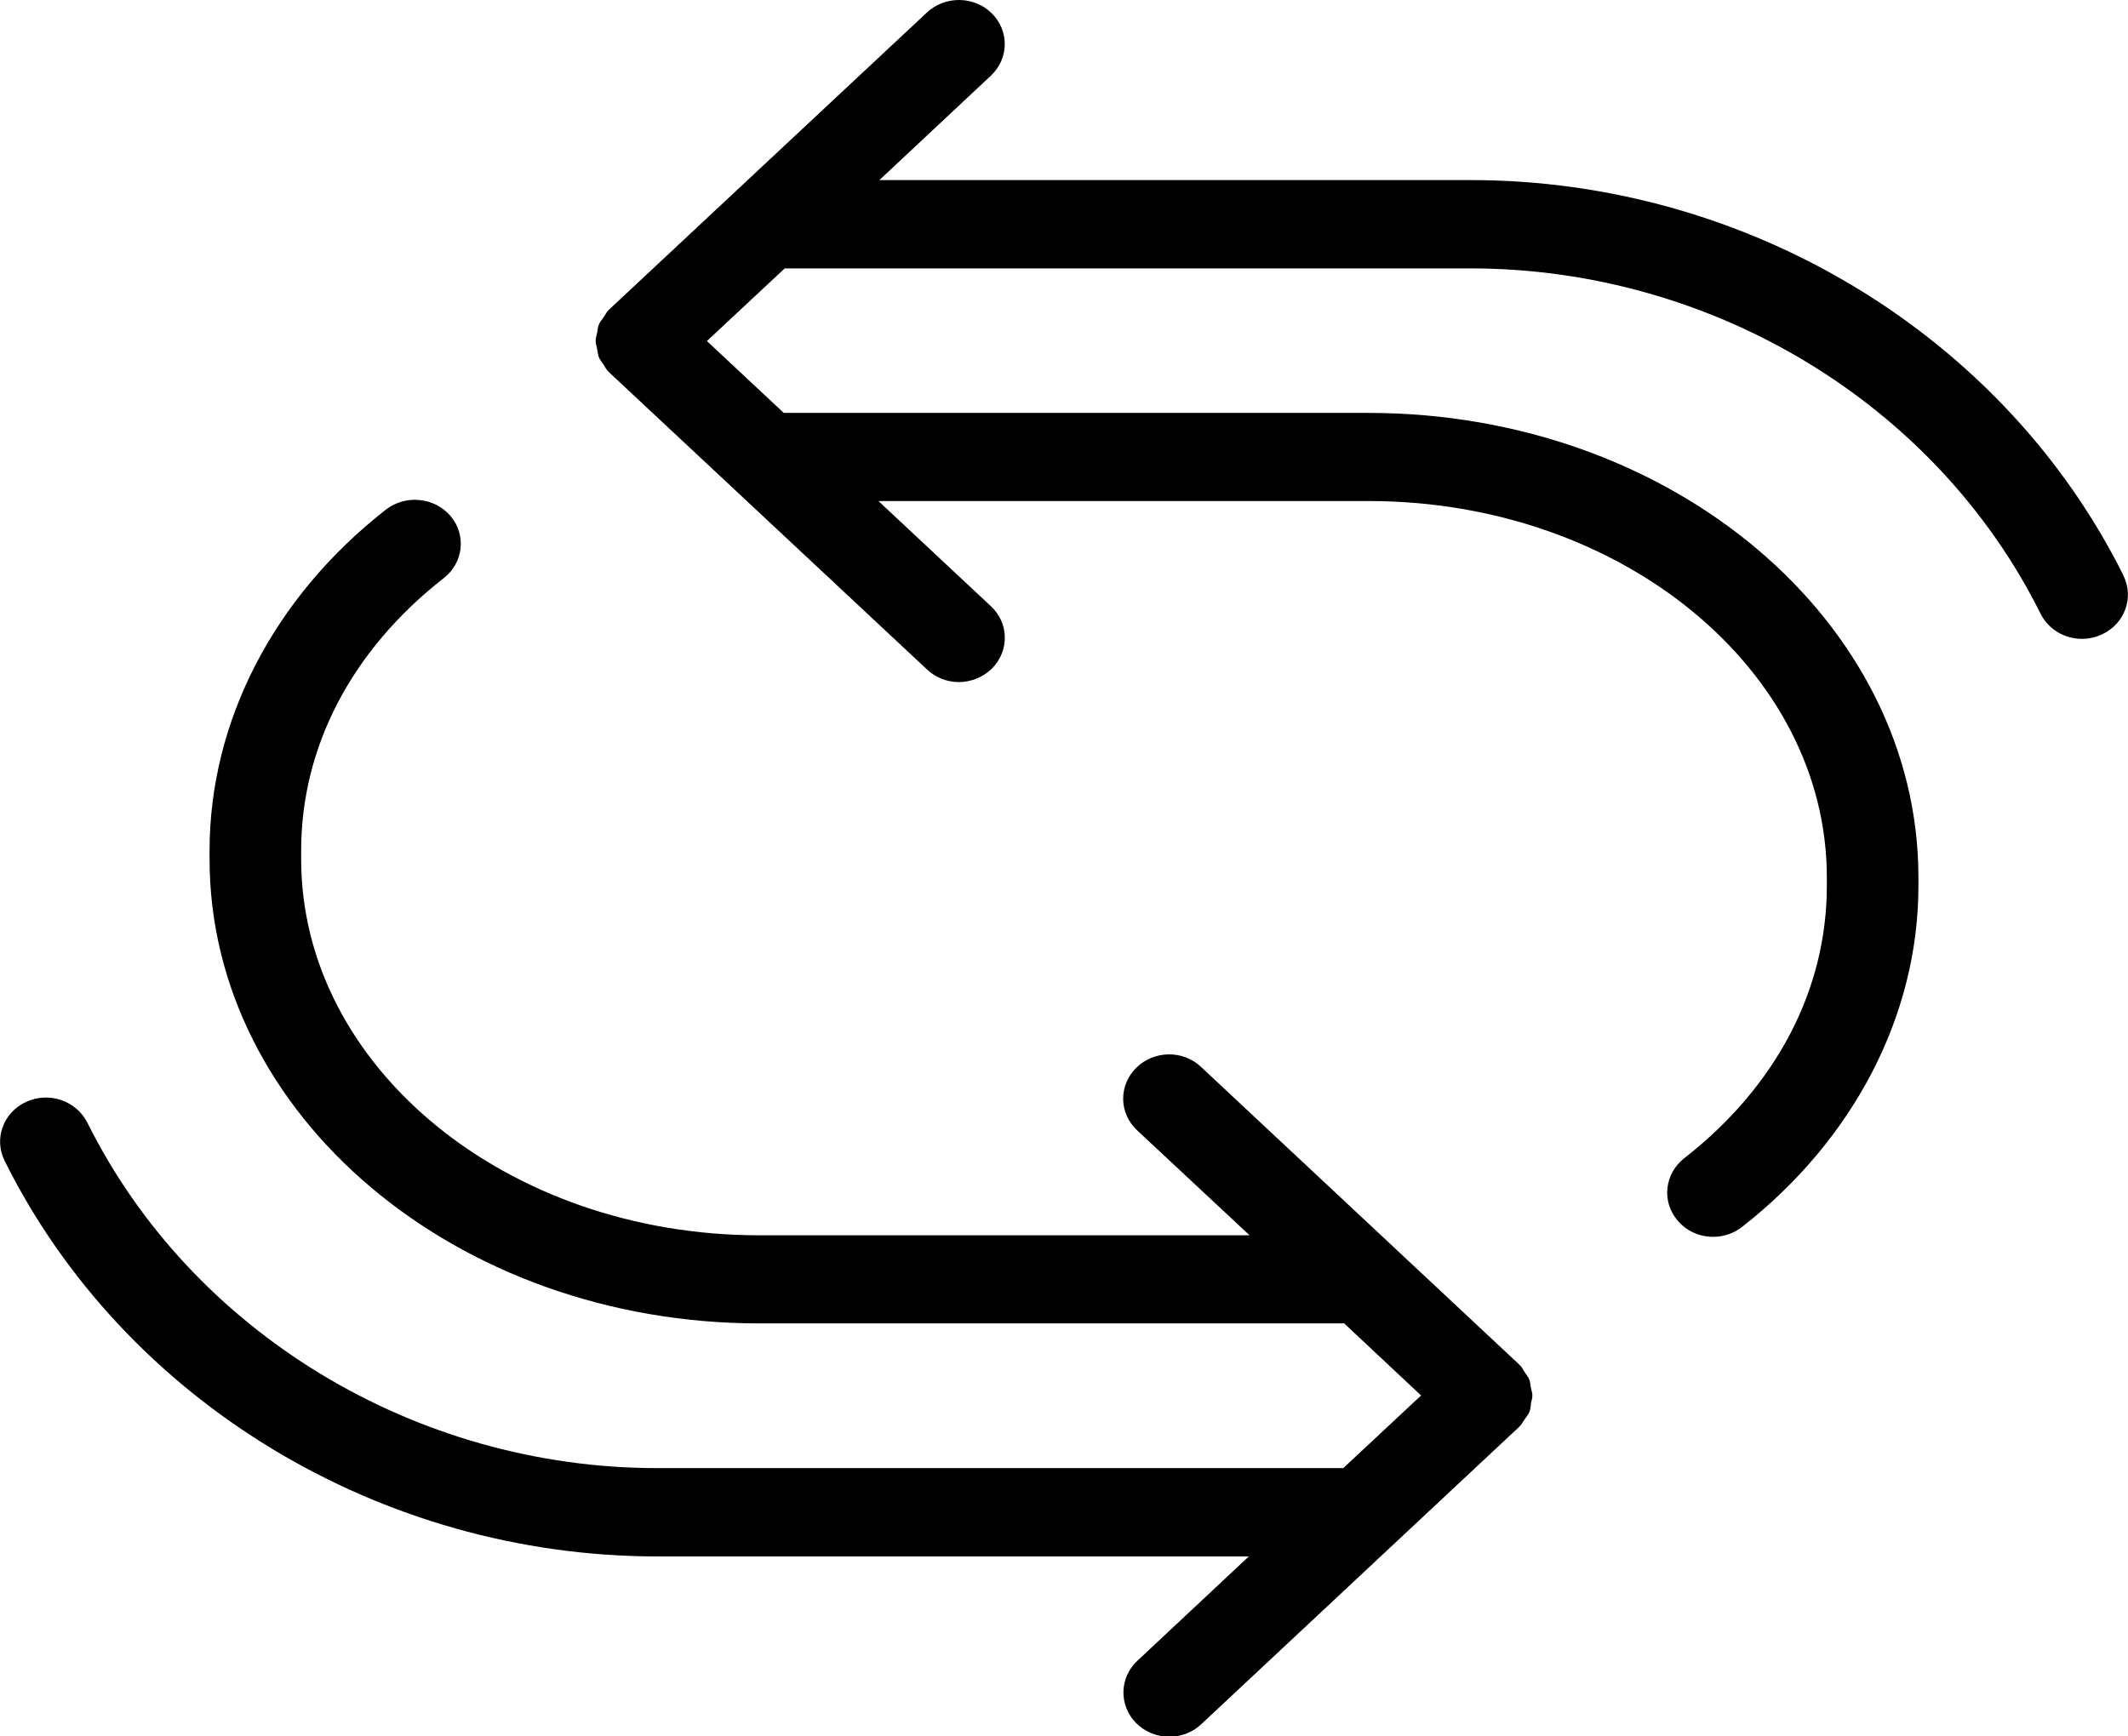 <?xml version="1.0" encoding="UTF-8"?>
<svg id="Ebene_1" data-name="Ebene 1" xmlns="http://www.w3.org/2000/svg" viewBox="0 0 111.29 90.83">
  <defs>
    <style>
      .cls-1 {
        stroke-width: 0px;
      }
    </style>
  </defs>
  <path class="cls-1" d="m111.06,30.12c-6.25-12.57-19.65-20.7-34.15-20.7h-30.92l5.83-5.46c.95-.89.97-2.35.05-3.26-.92-.92-2.44-.93-3.39-.05l-16.61,15.53s-.02.02-.02.03c0,0-.03,0-.03.02-.11.1-.16.24-.25.36-.08.13-.2.25-.25.39-.06.14-.07.28-.09.43-.03.14-.08.28-.08.43,0,.14.06.28.08.43.03.14.04.29.09.42.06.14.17.26.25.39.08.12.13.25.25.36,0,0,.02,0,.03.02,0,0,0,.02.02.03l16.61,15.53c.46.44,1.07.66,1.67.66s1.25-.24,1.72-.7c.92-.92.91-2.38-.05-3.27l-5.88-5.5h25.64c13.21,0,23.96,8.83,23.96,19.69v.44c0,5.44-2.65,10.5-7.46,14.25-1.03.81-1.19,2.27-.35,3.25.47.57,1.17.86,1.86.86.54,0,1.07-.17,1.52-.52,5.86-4.59,9.22-11.09,9.22-17.84v-.44c0-13.4-12.9-24.3-28.76-24.3h-30.58l-4.02-3.76,4.07-3.8h35.86c12.66,0,24.36,7.09,29.82,18.07.42.83,1.27,1.31,2.17,1.31.34,0,.7-.08,1.03-.23,1.2-.55,1.7-1.93,1.13-3.08"/>
  <path class="cls-1" d="m80.06,73.43c.03-.14.08-.28.08-.43s-.06-.29-.08-.43-.04-.29-.09-.43c-.06-.14-.17-.25-.25-.39-.08-.11-.13-.25-.25-.35,0,0-.02-.02-.03-.02,0,0,0-.02-.02-.03l-16.61-15.54c-.94-.89-2.46-.87-3.39.05-.92.92-.91,2.37.05,3.27l5.88,5.49h-25.64c-13.21,0-23.96-8.82-23.96-19.68v-.44c0-5.44,2.65-10.5,7.46-14.26,1.03-.8,1.19-2.26.35-3.25-.84-.98-2.35-1.13-3.38-.33-5.86,4.58-9.22,11.08-9.22,17.84v.44c0,13.39,12.9,24.29,28.76,24.29h30.58l4.02,3.77-4.07,3.8h-35.86c-12.66,0-24.36-7.1-29.82-18.07-.58-1.15-2-1.64-3.2-1.09-1.2.55-1.7,1.93-1.13,3.08,6.25,12.57,19.65,20.7,34.15,20.7h30.92l-5.83,5.46c-.95.89-.97,2.35-.05,3.27.47.46,1.09.7,1.72.7s1.21-.22,1.67-.65l16.61-15.54s0,0,.02-.02c0,0,.02-.02.03-.03.11-.1.16-.24.25-.35.08-.13.2-.25.25-.39.06-.14.07-.29.09-.43"/>
</svg>